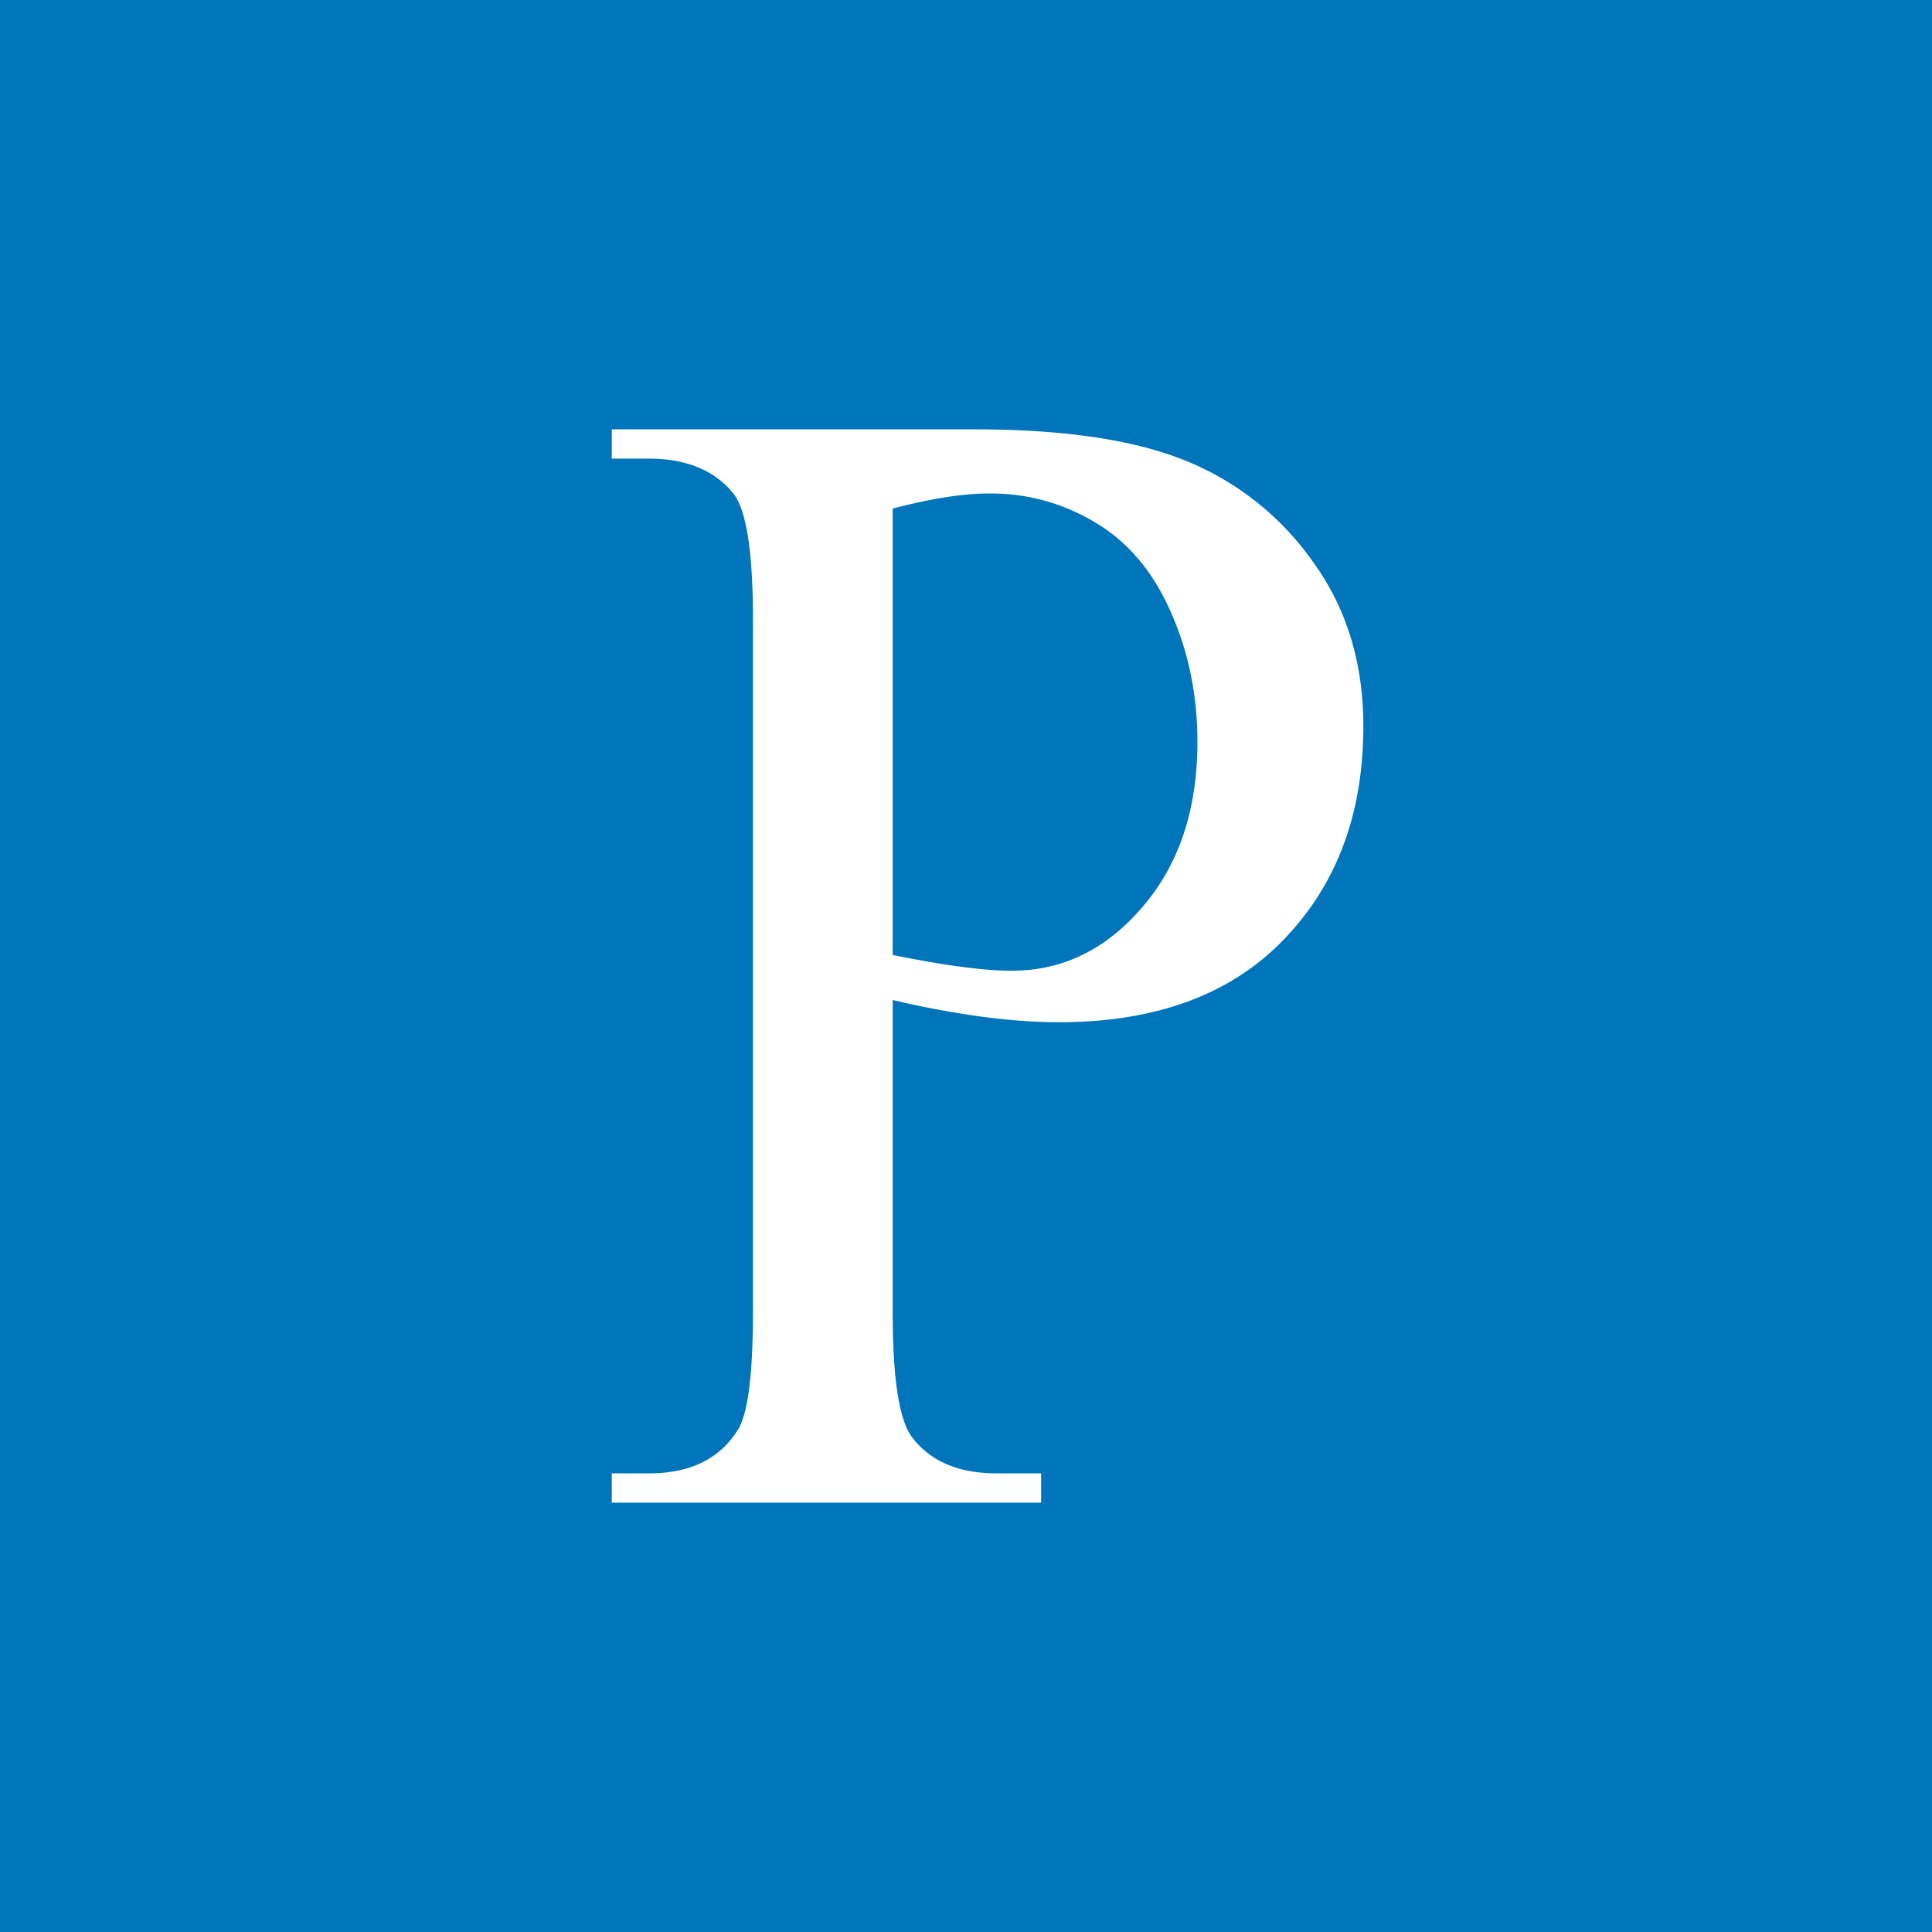 <!-- by TradingView --><svg width="18" height="18" xmlns="http://www.w3.org/2000/svg"><path fill="#0075BB" d="M0 0h18v18H0z"/><path d="M8.317 9.317v2.913c0 .63.063 1.02.19 1.173.171.216.431.324.779.324H9.7V14h-4v-.273h.346c.388 0 .666-.138.833-.413.09-.152.136-.514.136-1.084V5.77c0-.63-.061-1.02-.183-1.173-.176-.216-.438-.324-.786-.324H5.7V4H9.07c.822 0 1.47.093 1.945.28a2.67 2.67 0 011.2.93c.325.437.487.956.487 1.555 0 .817-.248 1.48-.745 1.992-.493.51-1.19.767-2.094.767-.221 0-.46-.018-.718-.052a8.674 8.674 0 01-.827-.155zm0-.42c.24.049.452.086.637.11.185.025.343.037.474.037.47 0 .874-.196 1.213-.59.344-.398.515-.912.515-1.541 0-.433-.081-.833-.244-1.202-.162-.374-.393-.652-.691-.833a1.874 1.874 0 00-1.016-.28c-.23 0-.527.046-.888.14v4.159z" fill="#fff"/></svg>